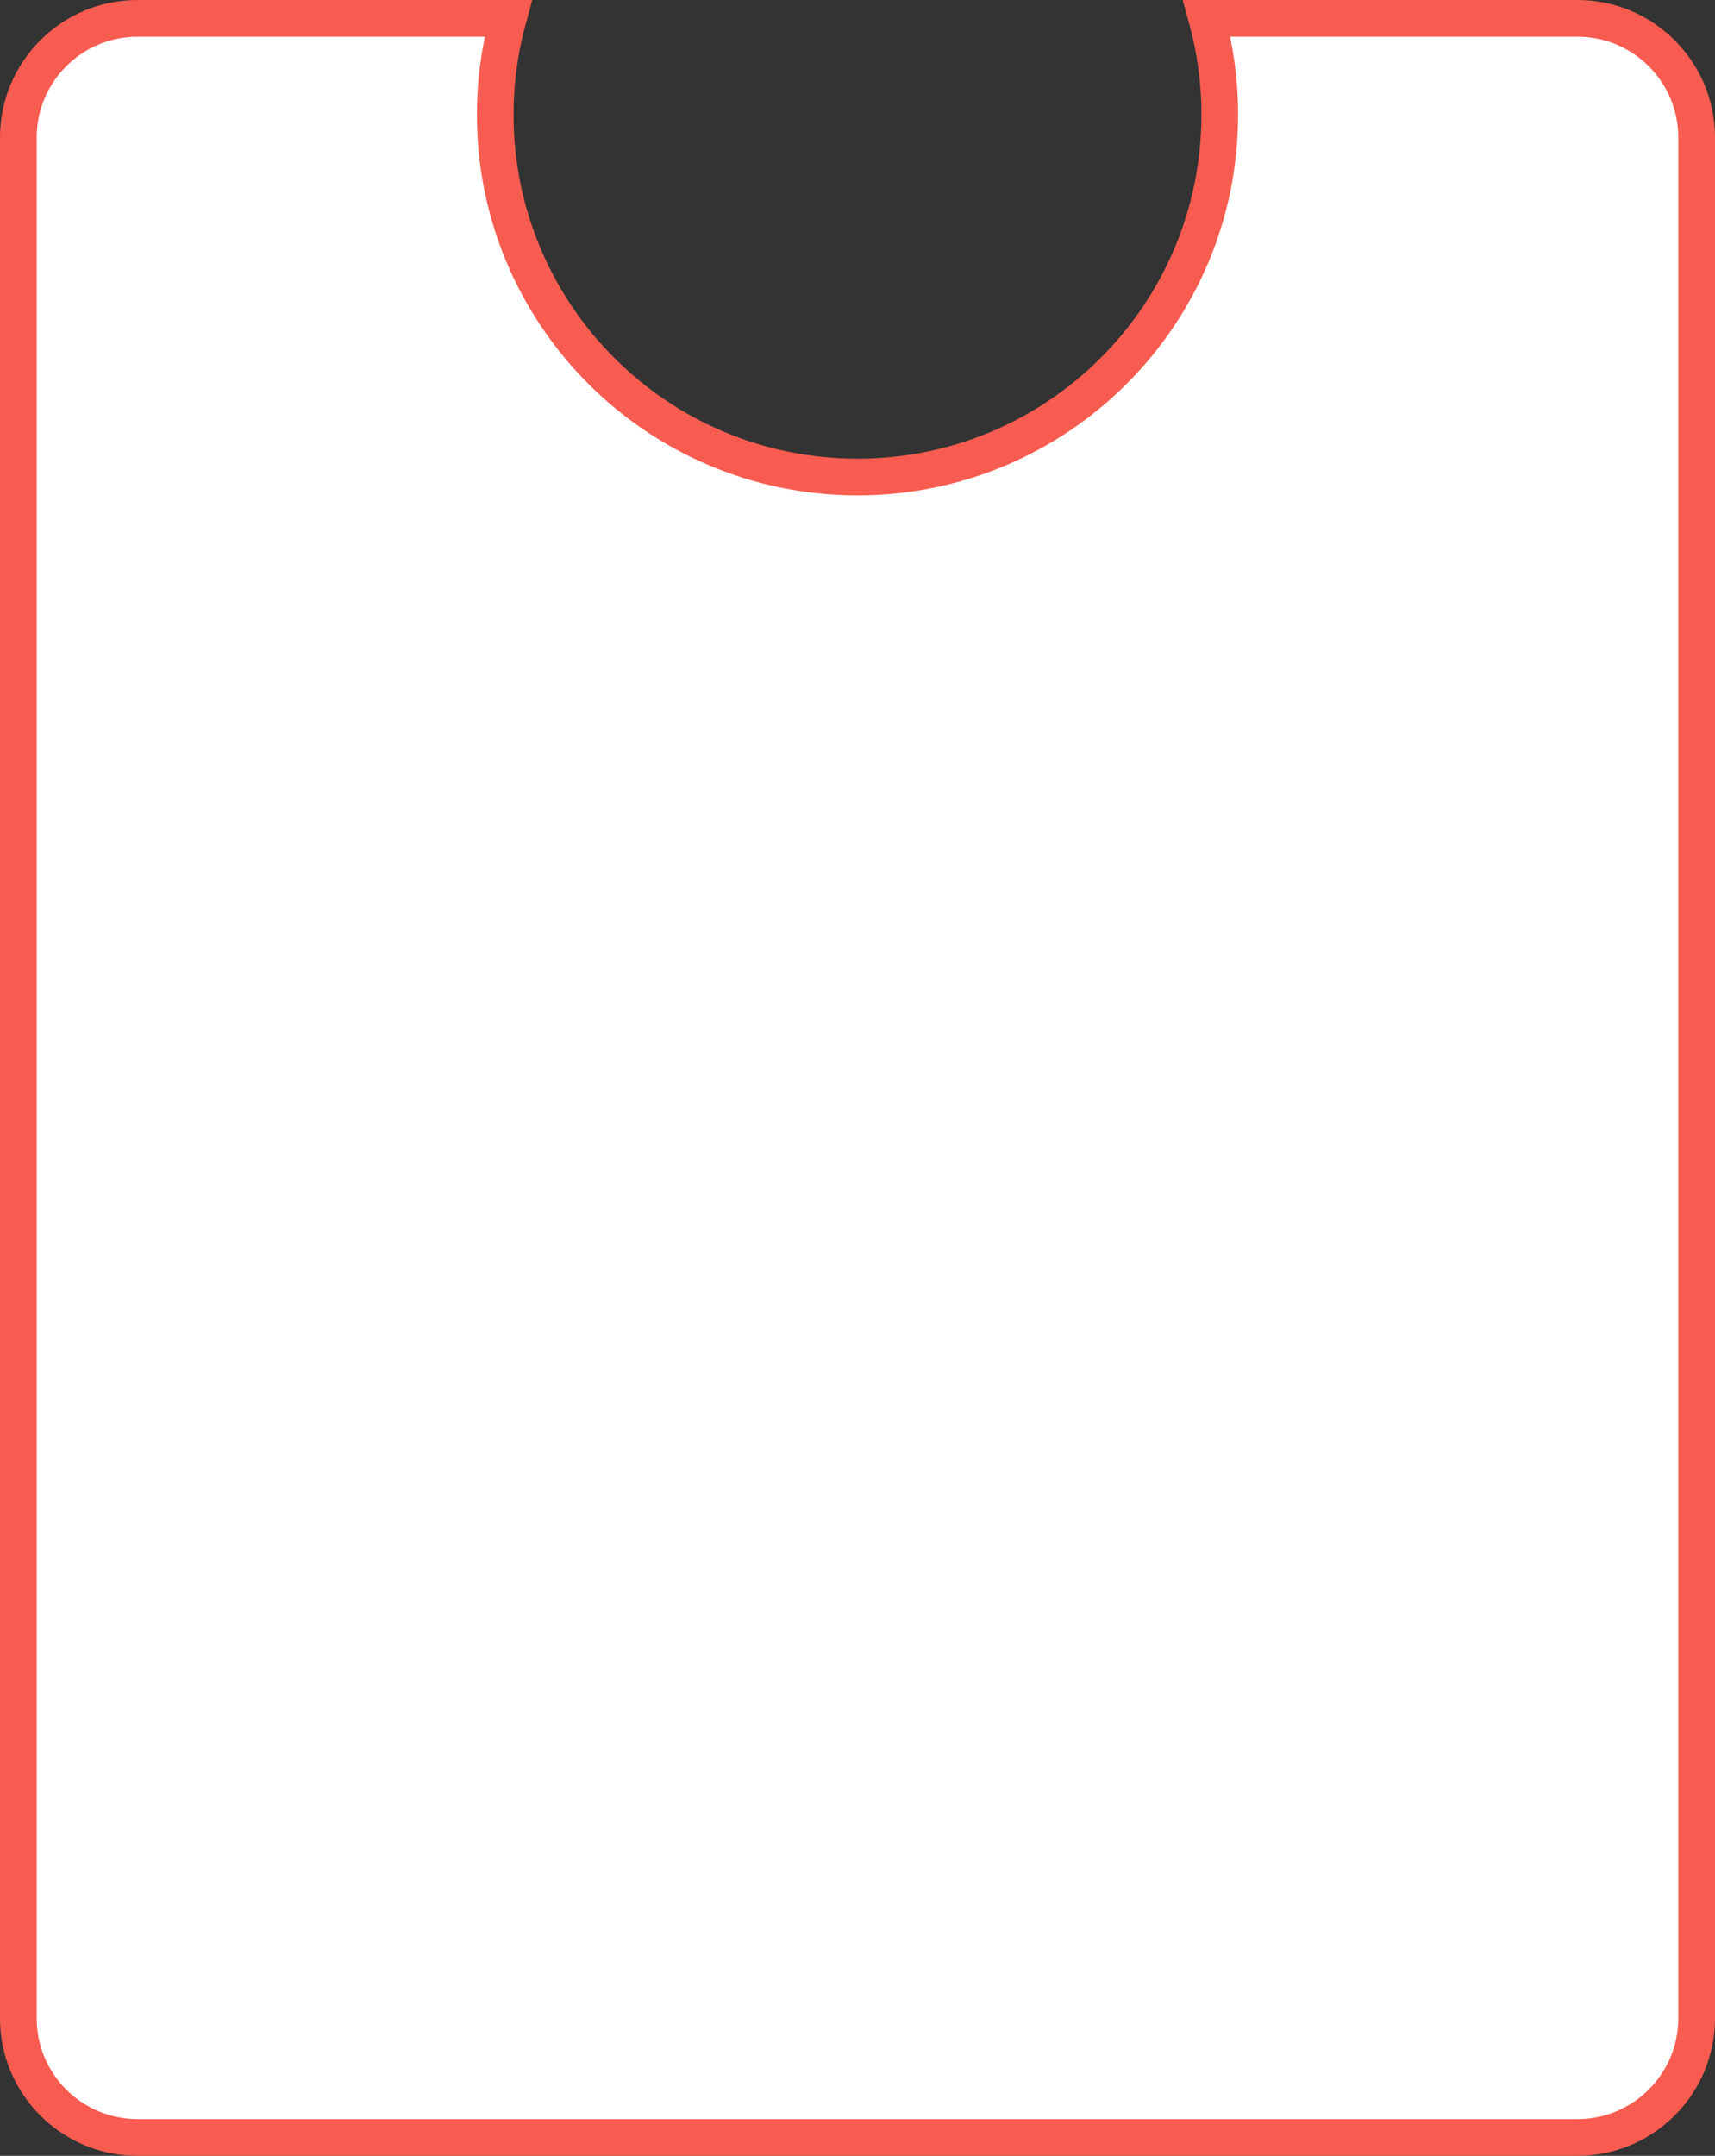 <?xml version="1.0" encoding="UTF-8"?> <svg xmlns="http://www.w3.org/2000/svg" width="374" height="470" viewBox="0 0 374 470" fill="none"><rect x="0" y="0" width="374" height="470" fill="#333333" stroke="none"/> <path d="M187 104C230.63 104 266 68.63 266 25C266 17.733 265.018 10.691 263.177 4H344C358.359 4 370 15.641 370 30V440C370 454.359 358.359 466 344 466H30C15.641 466 4 454.359 4 440V30C4 15.641 15.641 4 30 4H110.823C108.982 10.691 108 17.733 108 25C108 68.63 143.37 104 187 104Z" fill="white" stroke="#F85C50" stroke-width="8"></path> </svg> 